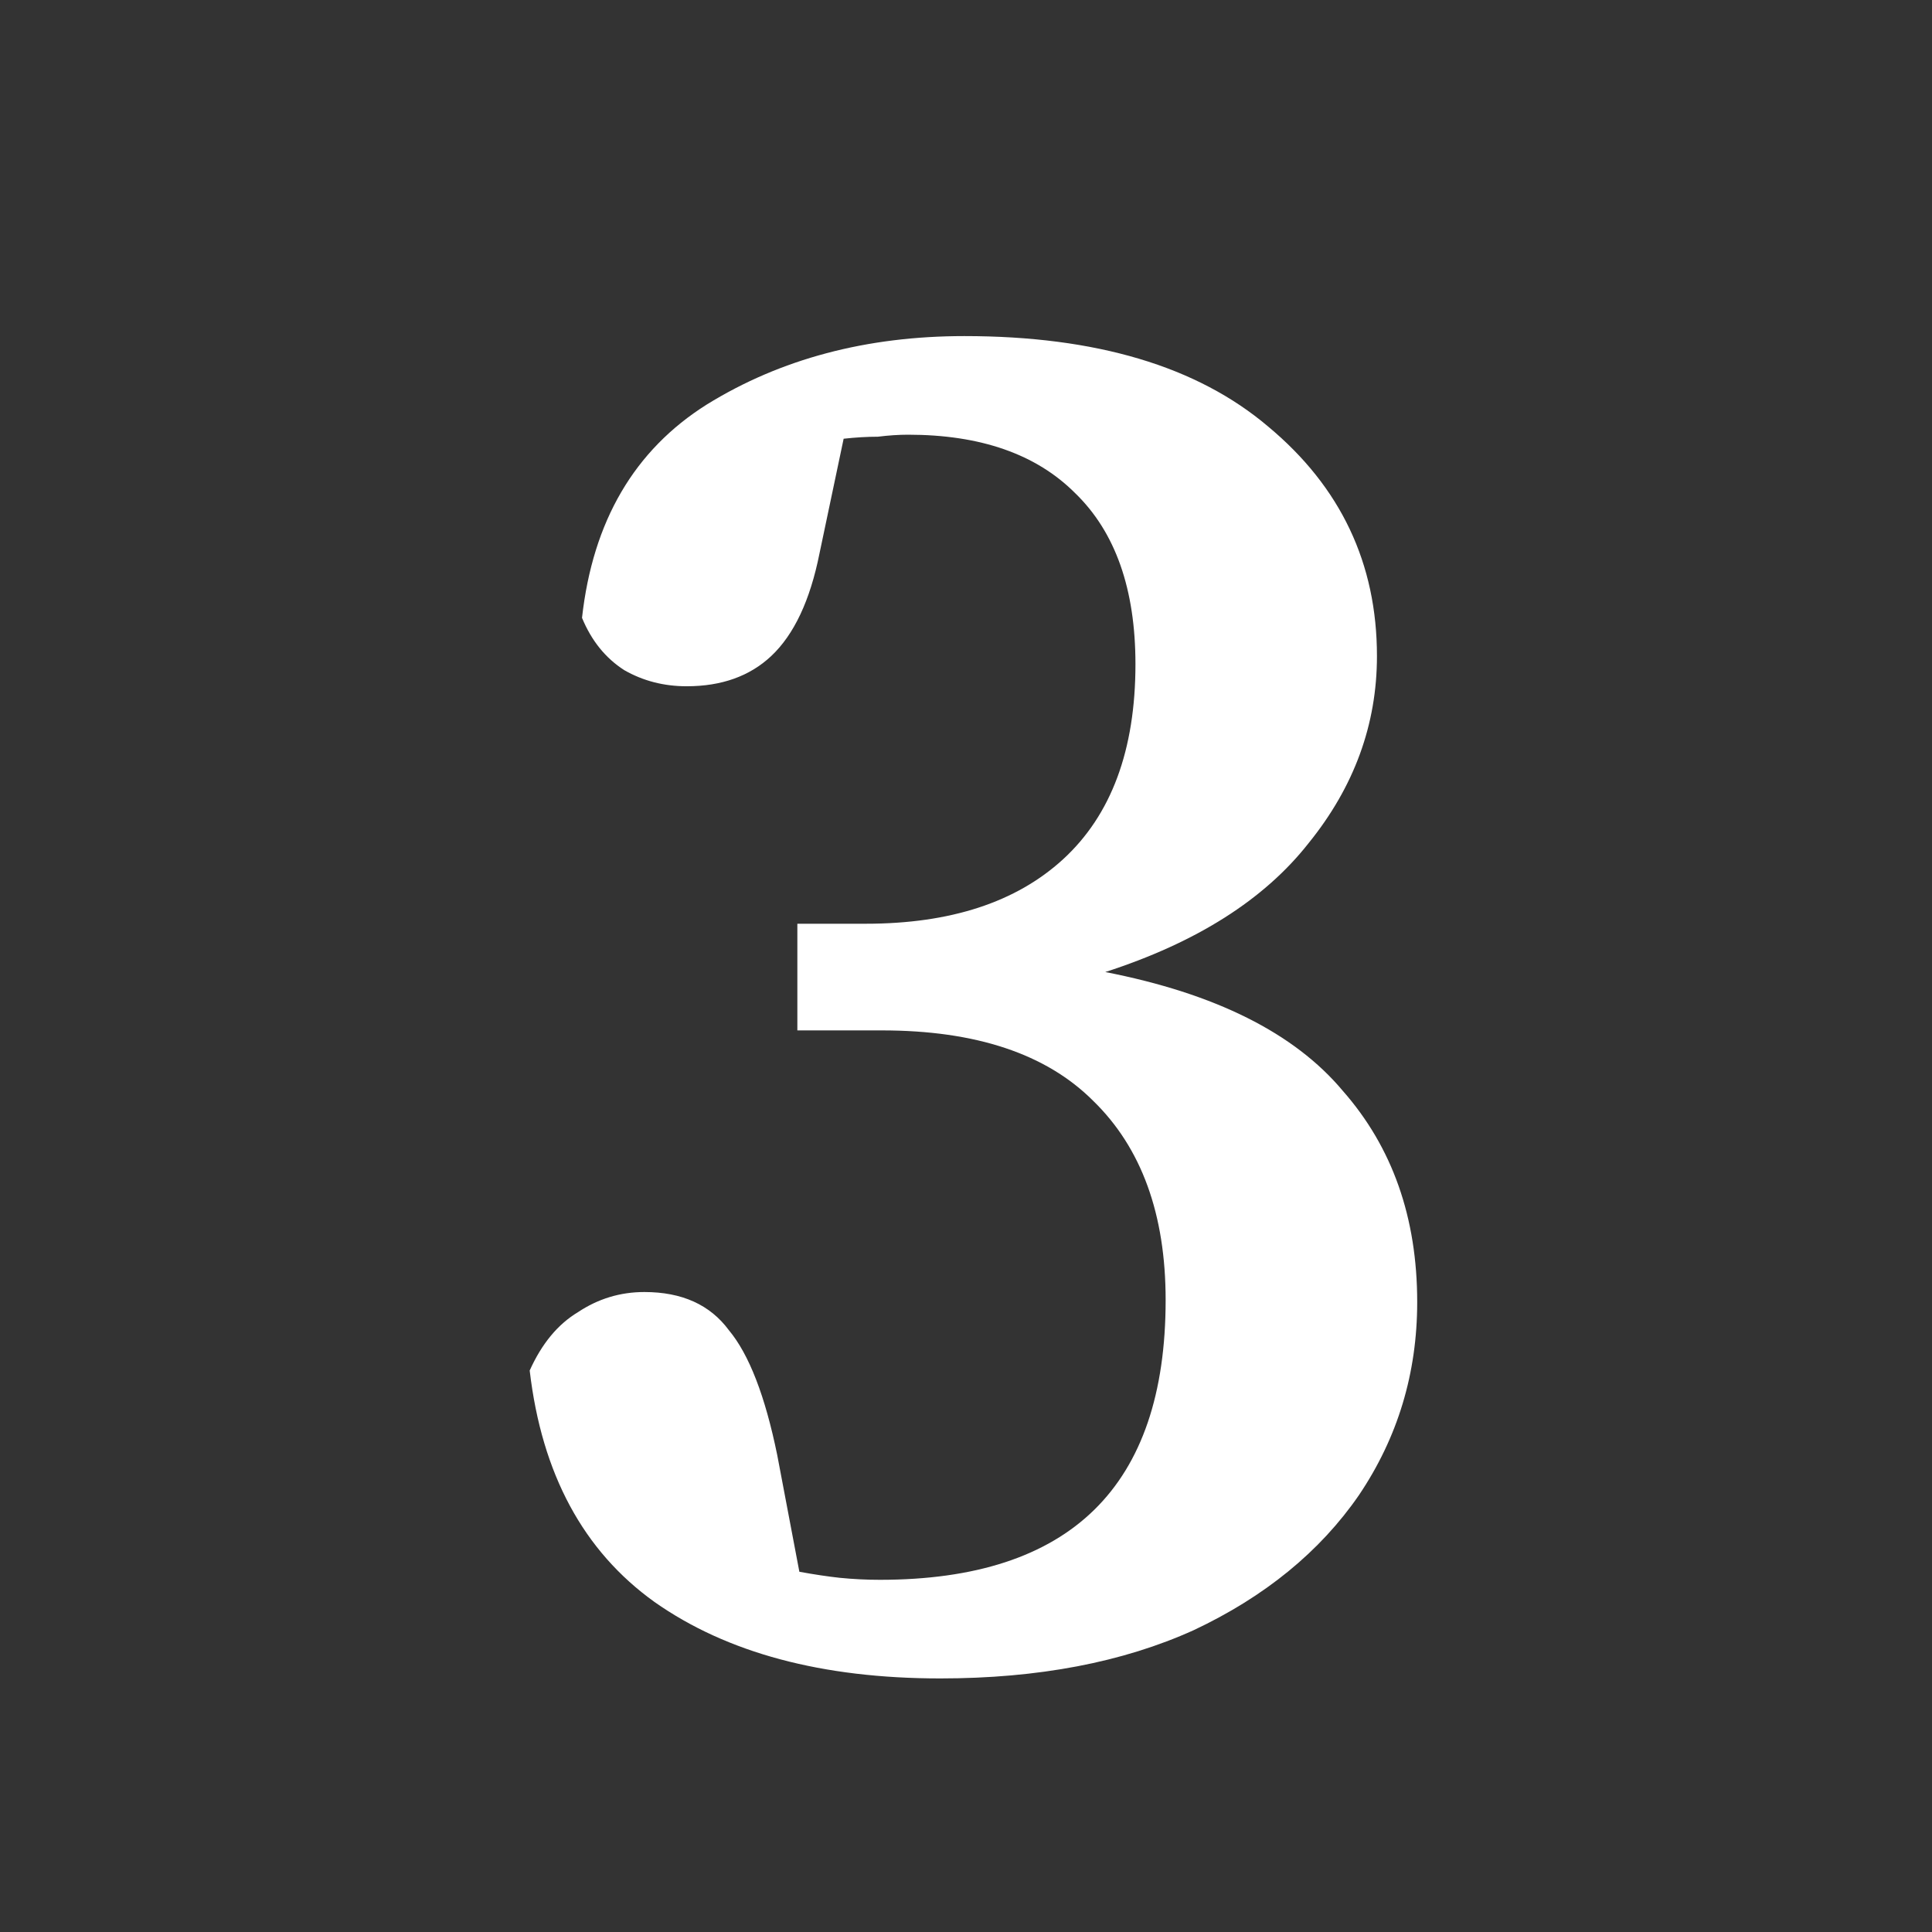 <?xml version="1.0" encoding="UTF-8"?> <svg xmlns="http://www.w3.org/2000/svg" width="48" height="48" viewBox="0 0 48 48" fill="none"><rect x="0" y="0" width="48" height="48" fill="#333333" stroke="none"/><path d="M19.81 22.95H21.51C23.61 22.95 25.244 22.417 26.41 21.35C27.61 20.25 28.21 18.633 28.21 16.5C28.21 14.633 27.71 13.217 26.71 12.25C25.744 11.283 24.36 10.8 22.56 10.8C22.327 10.8 22.077 10.817 21.81 10.85C21.544 10.85 21.26 10.867 20.96 10.9L20.36 13.75C20.127 14.917 19.727 15.767 19.16 16.3C18.627 16.8 17.927 17.05 17.06 17.05C16.494 17.05 15.977 16.917 15.51 16.65C15.043 16.35 14.694 15.917 14.46 15.35C14.727 12.95 15.76 11.183 17.56 10.05C19.393 8.917 21.527 8.35 23.96 8.35C27.227 8.35 29.744 9.1 31.51 10.6C33.31 12.1 34.21 14 34.21 16.3C34.21 18 33.644 19.55 32.51 20.95C31.41 22.35 29.727 23.417 27.46 24.15C30.194 24.683 32.16 25.667 33.36 27.1C34.593 28.5 35.21 30.25 35.21 32.35C35.21 34.117 34.727 35.717 33.76 37.15C32.794 38.55 31.427 39.667 29.66 40.5C27.893 41.3 25.794 41.7 23.36 41.7C20.427 41.7 18.06 41.067 16.26 39.8C14.493 38.533 13.46 36.617 13.16 34.05C13.46 33.383 13.86 32.9 14.36 32.6C14.86 32.267 15.41 32.1 16.01 32.1C16.944 32.1 17.643 32.417 18.11 33.05C18.61 33.65 19.01 34.683 19.31 36.15L19.86 39.05C20.227 39.117 20.56 39.167 20.86 39.2C21.194 39.233 21.527 39.25 21.86 39.25C26.593 39.25 28.96 36.933 28.96 32.3C28.96 30.167 28.36 28.517 27.16 27.35C25.994 26.183 24.244 25.6 21.91 25.6H19.81V22.95Z" fill="white"></path></svg> 